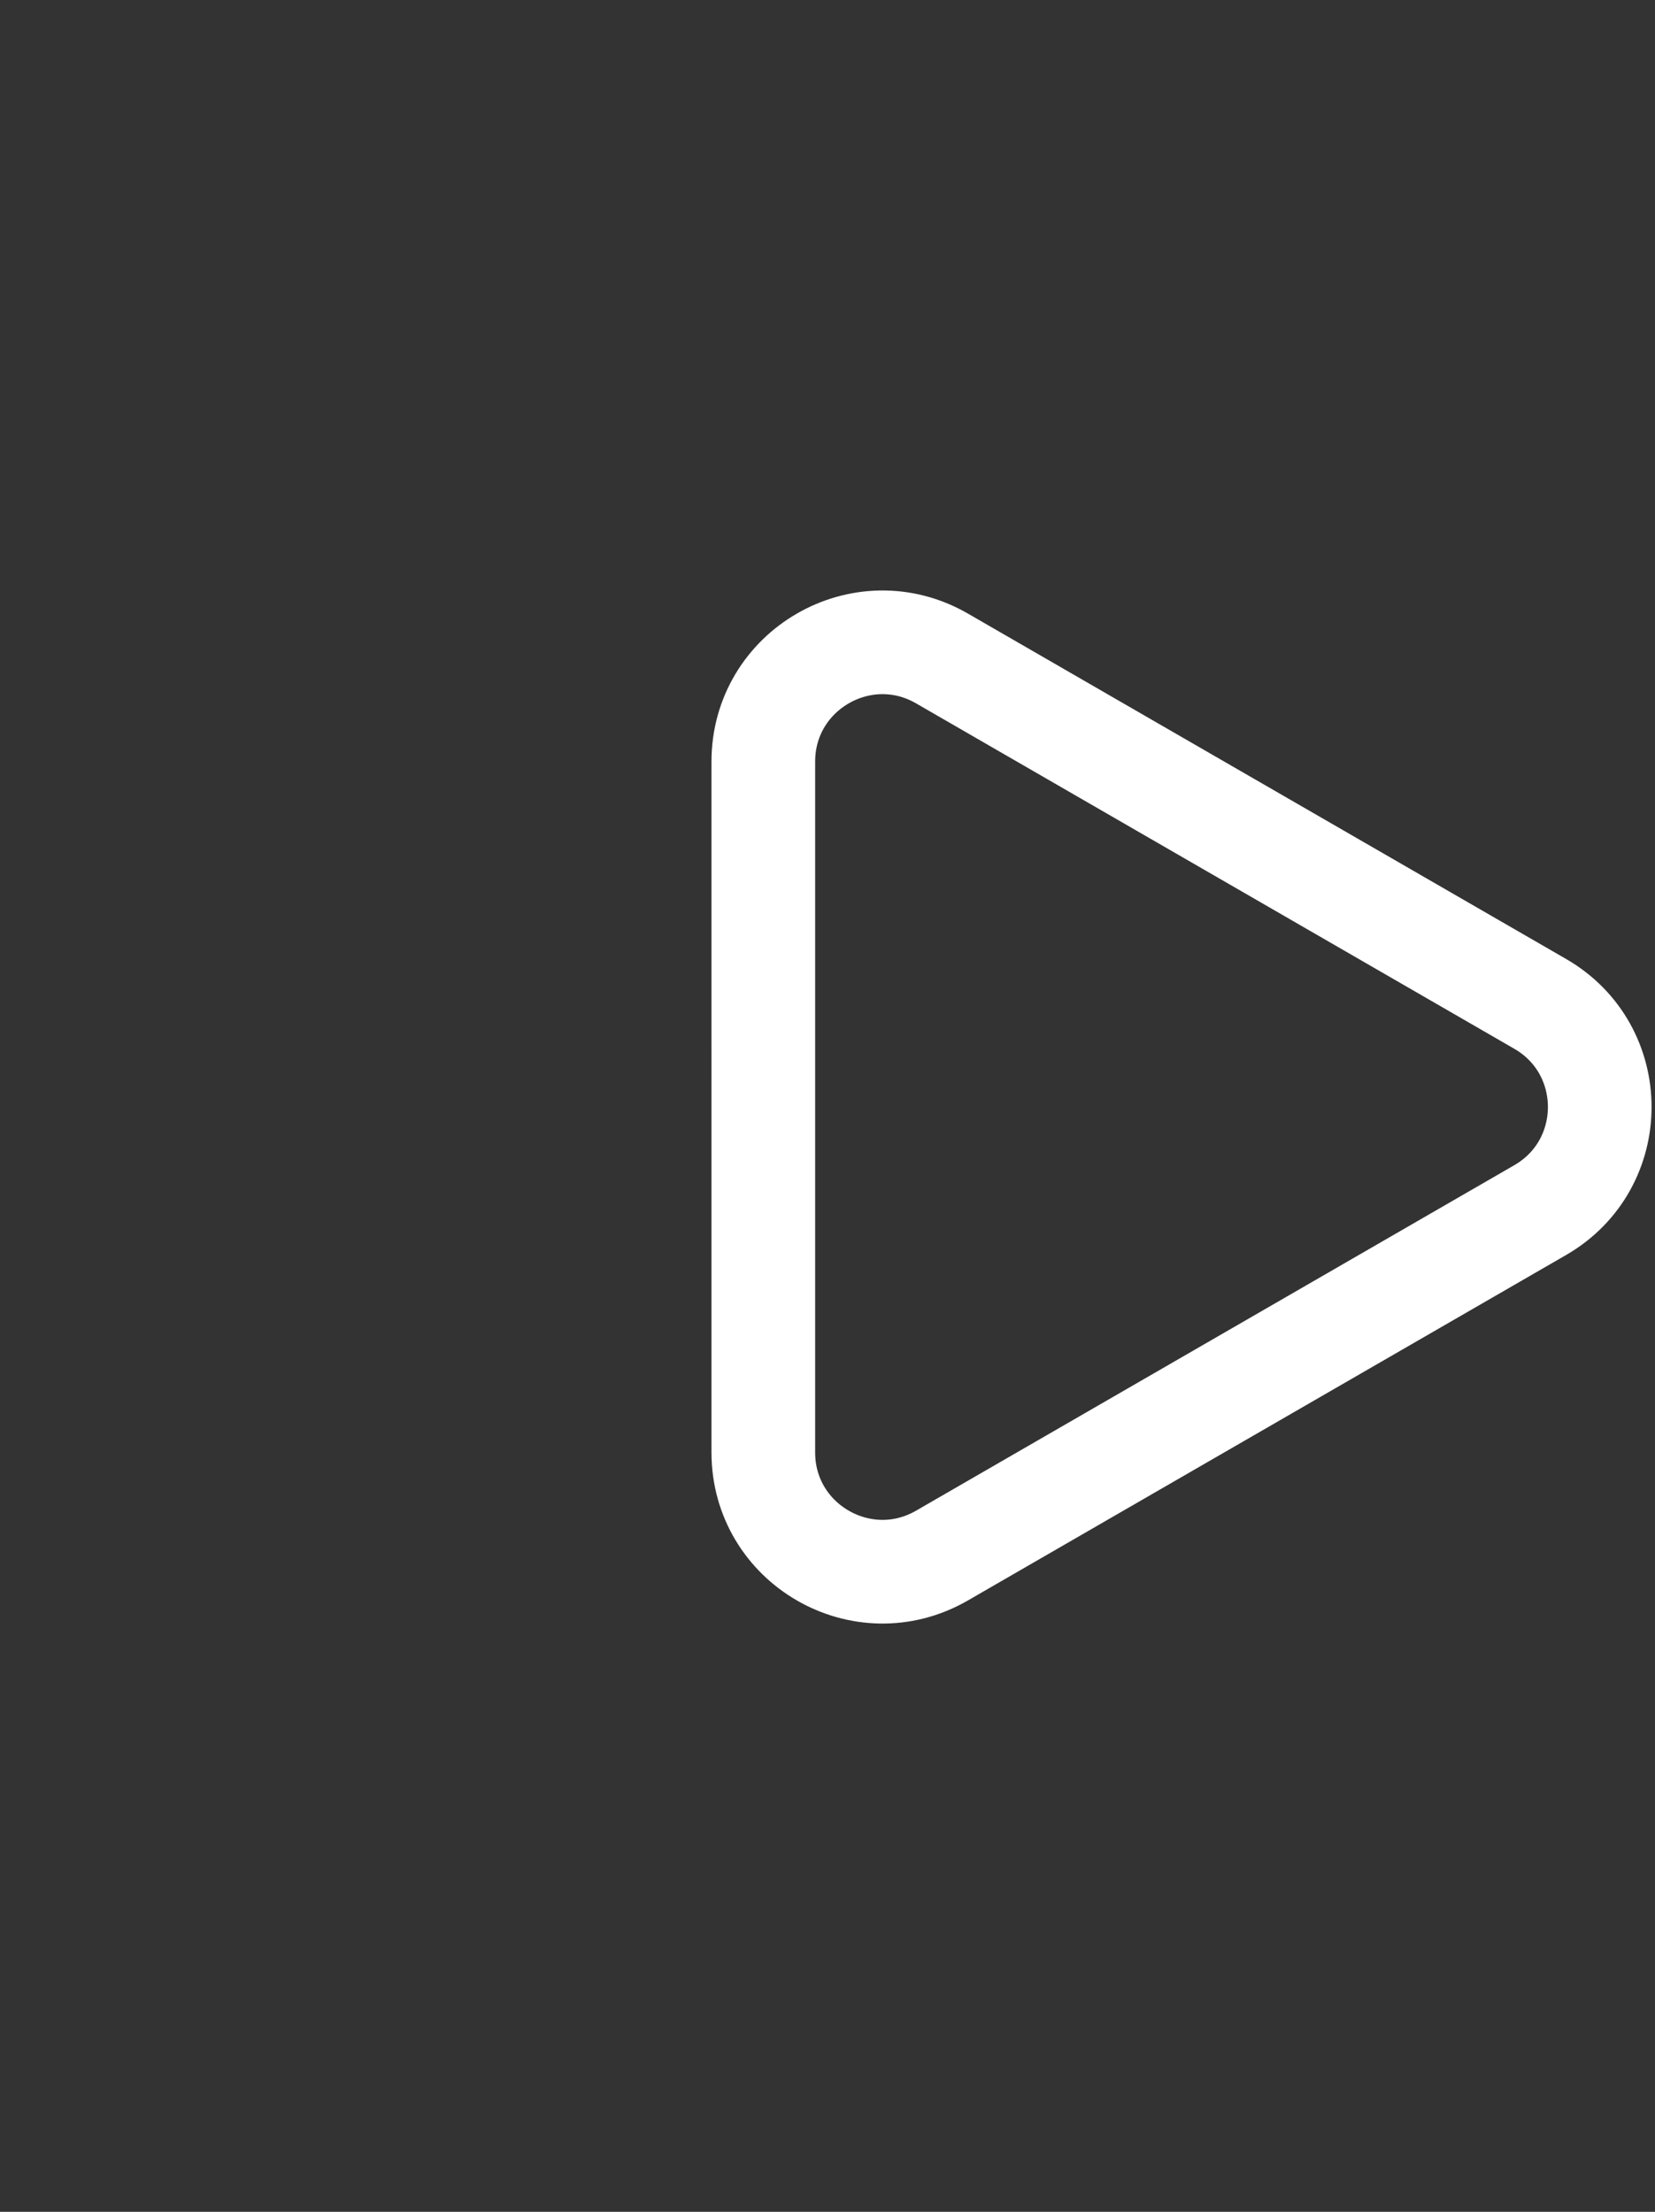 <svg id="_6_video" data-name="6 video" xmlns="http://www.w3.org/2000/svg" viewBox="0 0 654.53 874.64"><rect x="0" y="0" width="654.53" height="874.64" fill="#333333" stroke="none"/><defs><style>.cls-1{fill:#14d074;opacity:0;}.cls-2{fill:none;stroke:#fff;stroke-linecap:round;stroke-line:round;stroke-width:41px;}</style></defs><title>animations_2</title><path class="cls-1" d="M6585,981.24a435.35,435.35,0,0,0-217.21-57.67c-241.52,0-437.32,195.8-437.32,437.32s195.8,437.32,437.32,437.32A435.35,435.35,0,0,0,6585,1740.54Z" transform="translate(-5930.47 -923.57)"/><path class="cls-2" d="M6539.55,1402.12,6303,1538.71c-31.4,18.13-70.65-4.53-70.65-40.79V1224.74c0-36.26,39.25-58.92,70.65-40.79l236.59,136.59C6571,1338.67,6571,1384,6539.55,1402.12Z" transform="translate(-5930.47 -923.57)"/></svg>